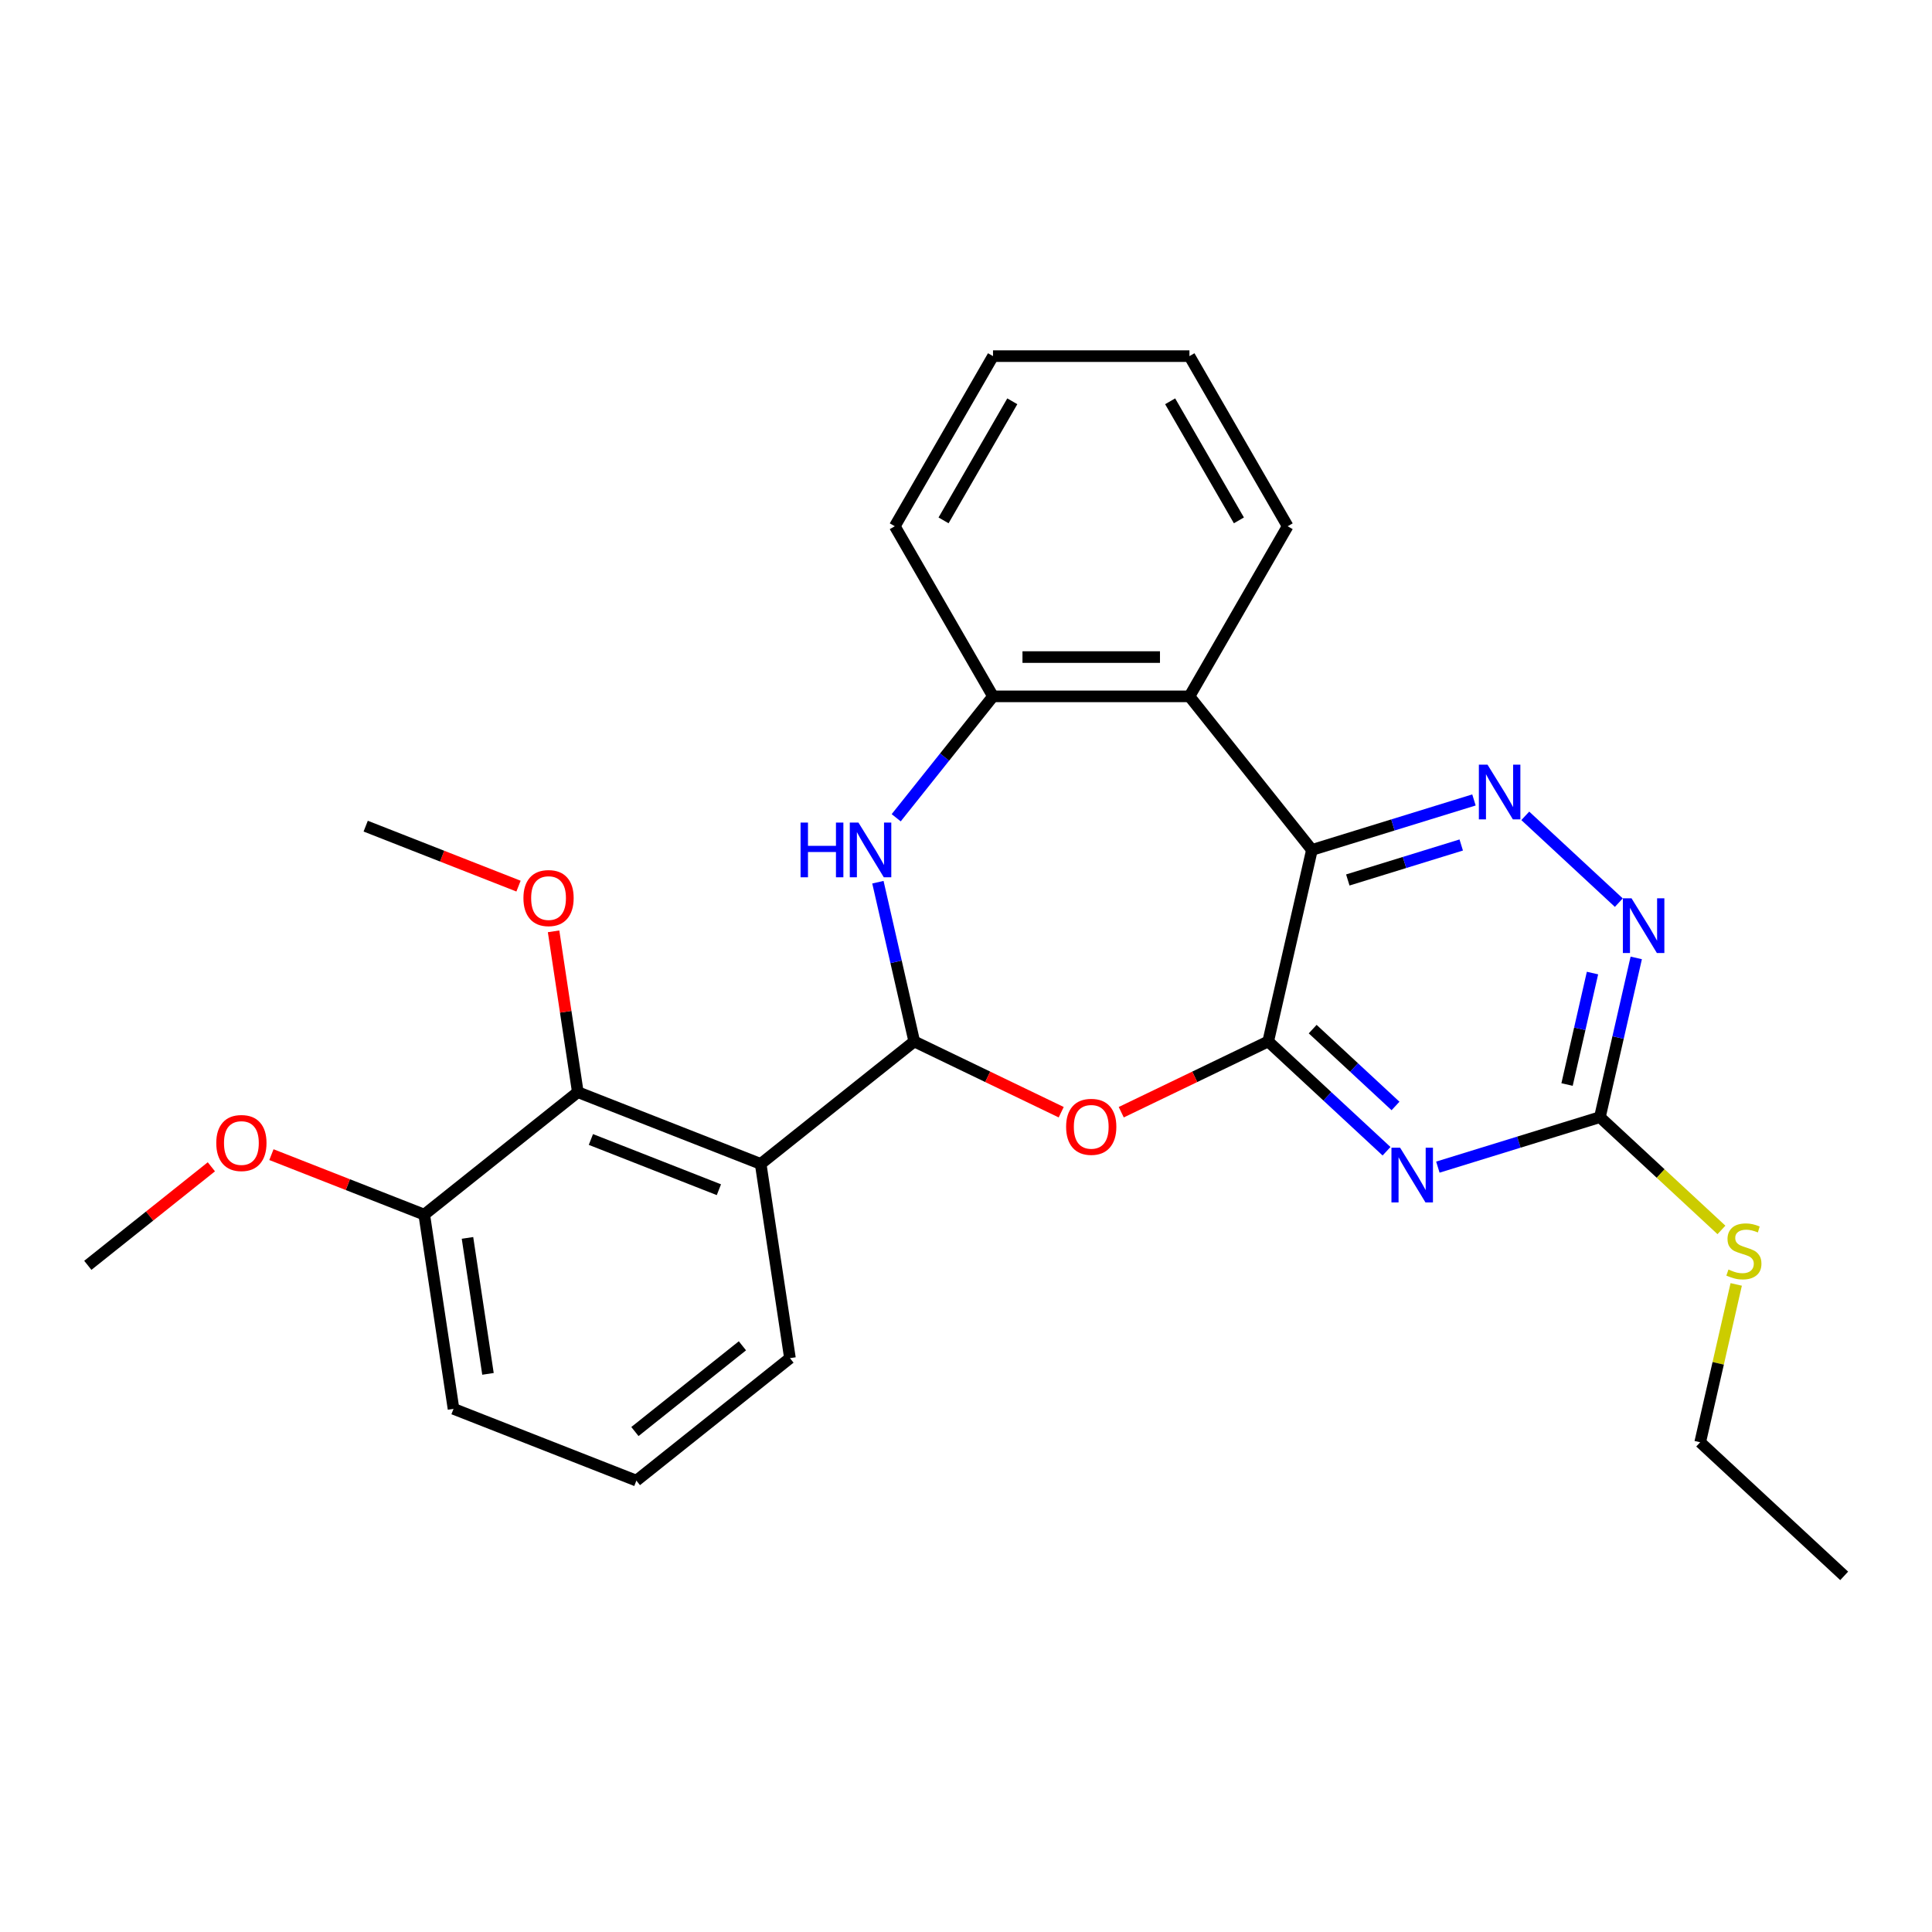 <?xml version='1.0' encoding='iso-8859-1'?>
<svg version='1.1' baseProfile='full'
              xmlns='http://www.w3.org/2000/svg'
                      xmlns:rdkit='http://www.rdkit.org/xml'
                      xmlns:xlink='http://www.w3.org/1999/xlink'
                  xml:space='preserve'
width='1000px' height='1000px' viewBox='0 0 1000 1000'>
<!-- END OF HEADER -->
<rect style='opacity:1.0;fill:#FFFFFF;stroke:none' width='1000' height='1000' x='0' y='0'> </rect>
<path class='bond-0' d='M 656.421,539.048 L 679.046,439.925' style='fill:none;fill-rule:evenodd;stroke:#000000;stroke-width:6px;stroke-linecap:butt;stroke-linejoin:miter;stroke-opacity:1' />
<path class='bond-2' d='M 656.421,539.048 L 687.046,567.464' style='fill:none;fill-rule:evenodd;stroke:#000000;stroke-width:6px;stroke-linecap:butt;stroke-linejoin:miter;stroke-opacity:1' />
<path class='bond-2' d='M 687.046,567.464 L 717.671,595.879' style='fill:none;fill-rule:evenodd;stroke:#0000FF;stroke-width:6px;stroke-linecap:butt;stroke-linejoin:miter;stroke-opacity:1' />
<path class='bond-2' d='M 679.44,532.667 L 700.877,552.557' style='fill:none;fill-rule:evenodd;stroke:#000000;stroke-width:6px;stroke-linecap:butt;stroke-linejoin:miter;stroke-opacity:1' />
<path class='bond-2' d='M 700.877,552.557 L 722.314,572.448' style='fill:none;fill-rule:evenodd;stroke:#0000FF;stroke-width:6px;stroke-linecap:butt;stroke-linejoin:miter;stroke-opacity:1' />
<path class='bond-3' d='M 656.421,539.048 L 618.39,557.363' style='fill:none;fill-rule:evenodd;stroke:#000000;stroke-width:6px;stroke-linecap:butt;stroke-linejoin:miter;stroke-opacity:1' />
<path class='bond-3' d='M 618.39,557.363 L 580.36,575.678' style='fill:none;fill-rule:evenodd;stroke:#FF0000;stroke-width:6px;stroke-linecap:butt;stroke-linejoin:miter;stroke-opacity:1' />
<path class='bond-6' d='M 679.046,439.925 L 720.982,426.989' style='fill:none;fill-rule:evenodd;stroke:#000000;stroke-width:6px;stroke-linecap:butt;stroke-linejoin:miter;stroke-opacity:1' />
<path class='bond-6' d='M 720.982,426.989 L 762.919,414.054' style='fill:none;fill-rule:evenodd;stroke:#0000FF;stroke-width:6px;stroke-linecap:butt;stroke-linejoin:miter;stroke-opacity:1' />
<path class='bond-6' d='M 697.62,455.475 L 726.976,446.42' style='fill:none;fill-rule:evenodd;stroke:#000000;stroke-width:6px;stroke-linecap:butt;stroke-linejoin:miter;stroke-opacity:1' />
<path class='bond-6' d='M 726.976,446.42 L 756.332,437.365' style='fill:none;fill-rule:evenodd;stroke:#0000FF;stroke-width:6px;stroke-linecap:butt;stroke-linejoin:miter;stroke-opacity:1' />
<path class='bond-7' d='M 679.046,439.925 L 615.654,360.435' style='fill:none;fill-rule:evenodd;stroke:#000000;stroke-width:6px;stroke-linecap:butt;stroke-linejoin:miter;stroke-opacity:1' />
<path class='bond-1' d='M 473.214,539.048 L 511.245,557.363' style='fill:none;fill-rule:evenodd;stroke:#000000;stroke-width:6px;stroke-linecap:butt;stroke-linejoin:miter;stroke-opacity:1' />
<path class='bond-1' d='M 511.245,557.363 L 549.276,575.678' style='fill:none;fill-rule:evenodd;stroke:#FF0000;stroke-width:6px;stroke-linecap:butt;stroke-linejoin:miter;stroke-opacity:1' />
<path class='bond-4' d='M 473.214,539.048 L 393.724,602.44' style='fill:none;fill-rule:evenodd;stroke:#000000;stroke-width:6px;stroke-linecap:butt;stroke-linejoin:miter;stroke-opacity:1' />
<path class='bond-5' d='M 473.214,539.048 L 463.808,497.838' style='fill:none;fill-rule:evenodd;stroke:#000000;stroke-width:6px;stroke-linecap:butt;stroke-linejoin:miter;stroke-opacity:1' />
<path class='bond-5' d='M 463.808,497.838 L 454.402,456.627' style='fill:none;fill-rule:evenodd;stroke:#0000FF;stroke-width:6px;stroke-linecap:butt;stroke-linejoin:miter;stroke-opacity:1' />
<path class='bond-8' d='M 744.234,604.106 L 786.171,591.17' style='fill:none;fill-rule:evenodd;stroke:#0000FF;stroke-width:6px;stroke-linecap:butt;stroke-linejoin:miter;stroke-opacity:1' />
<path class='bond-8' d='M 786.171,591.17 L 828.108,578.234' style='fill:none;fill-rule:evenodd;stroke:#000000;stroke-width:6px;stroke-linecap:butt;stroke-linejoin:miter;stroke-opacity:1' />
<path class='bond-11' d='M 393.724,602.44 L 299.08,565.295' style='fill:none;fill-rule:evenodd;stroke:#000000;stroke-width:6px;stroke-linecap:butt;stroke-linejoin:miter;stroke-opacity:1' />
<path class='bond-11' d='M 372.098,615.797 L 305.847,589.795' style='fill:none;fill-rule:evenodd;stroke:#000000;stroke-width:6px;stroke-linecap:butt;stroke-linejoin:miter;stroke-opacity:1' />
<path class='bond-15' d='M 393.724,602.44 L 408.877,702.976' style='fill:none;fill-rule:evenodd;stroke:#000000;stroke-width:6px;stroke-linecap:butt;stroke-linejoin:miter;stroke-opacity:1' />
<path class='bond-28' d='M 463.872,423.27 L 488.927,391.852' style='fill:none;fill-rule:evenodd;stroke:#0000FF;stroke-width:6px;stroke-linecap:butt;stroke-linejoin:miter;stroke-opacity:1' />
<path class='bond-28' d='M 488.927,391.852 L 513.982,360.435' style='fill:none;fill-rule:evenodd;stroke:#000000;stroke-width:6px;stroke-linecap:butt;stroke-linejoin:miter;stroke-opacity:1' />
<path class='bond-27' d='M 789.483,422.28 L 837.903,467.208' style='fill:none;fill-rule:evenodd;stroke:#0000FF;stroke-width:6px;stroke-linecap:butt;stroke-linejoin:miter;stroke-opacity:1' />
<path class='bond-9' d='M 615.654,360.435 L 513.982,360.435' style='fill:none;fill-rule:evenodd;stroke:#000000;stroke-width:6px;stroke-linecap:butt;stroke-linejoin:miter;stroke-opacity:1' />
<path class='bond-9' d='M 600.403,340.1 L 529.233,340.1' style='fill:none;fill-rule:evenodd;stroke:#000000;stroke-width:6px;stroke-linecap:butt;stroke-linejoin:miter;stroke-opacity:1' />
<path class='bond-16' d='M 615.654,360.435 L 666.49,272.384' style='fill:none;fill-rule:evenodd;stroke:#000000;stroke-width:6px;stroke-linecap:butt;stroke-linejoin:miter;stroke-opacity:1' />
<path class='bond-10' d='M 828.108,578.234 L 837.514,537.024' style='fill:none;fill-rule:evenodd;stroke:#000000;stroke-width:6px;stroke-linecap:butt;stroke-linejoin:miter;stroke-opacity:1' />
<path class='bond-10' d='M 837.514,537.024 L 846.92,495.813' style='fill:none;fill-rule:evenodd;stroke:#0000FF;stroke-width:6px;stroke-linecap:butt;stroke-linejoin:miter;stroke-opacity:1' />
<path class='bond-10' d='M 811.105,561.346 L 817.689,532.499' style='fill:none;fill-rule:evenodd;stroke:#000000;stroke-width:6px;stroke-linecap:butt;stroke-linejoin:miter;stroke-opacity:1' />
<path class='bond-10' d='M 817.689,532.499 L 824.273,503.652' style='fill:none;fill-rule:evenodd;stroke:#0000FF;stroke-width:6px;stroke-linecap:butt;stroke-linejoin:miter;stroke-opacity:1' />
<path class='bond-13' d='M 828.108,578.234 L 859.562,607.42' style='fill:none;fill-rule:evenodd;stroke:#000000;stroke-width:6px;stroke-linecap:butt;stroke-linejoin:miter;stroke-opacity:1' />
<path class='bond-13' d='M 859.562,607.42 L 891.017,636.606' style='fill:none;fill-rule:evenodd;stroke:#CCCC00;stroke-width:6px;stroke-linecap:butt;stroke-linejoin:miter;stroke-opacity:1' />
<path class='bond-18' d='M 513.982,360.435 L 463.146,272.384' style='fill:none;fill-rule:evenodd;stroke:#000000;stroke-width:6px;stroke-linecap:butt;stroke-linejoin:miter;stroke-opacity:1' />
<path class='bond-12' d='M 299.08,565.295 L 219.589,628.686' style='fill:none;fill-rule:evenodd;stroke:#000000;stroke-width:6px;stroke-linecap:butt;stroke-linejoin:miter;stroke-opacity:1' />
<path class='bond-14' d='M 299.08,565.295 L 292.807,523.677' style='fill:none;fill-rule:evenodd;stroke:#000000;stroke-width:6px;stroke-linecap:butt;stroke-linejoin:miter;stroke-opacity:1' />
<path class='bond-14' d='M 292.807,523.677 L 286.534,482.06' style='fill:none;fill-rule:evenodd;stroke:#FF0000;stroke-width:6px;stroke-linecap:butt;stroke-linejoin:miter;stroke-opacity:1' />
<path class='bond-17' d='M 219.589,628.686 L 180.038,613.164' style='fill:none;fill-rule:evenodd;stroke:#000000;stroke-width:6px;stroke-linecap:butt;stroke-linejoin:miter;stroke-opacity:1' />
<path class='bond-17' d='M 180.038,613.164 L 140.487,597.641' style='fill:none;fill-rule:evenodd;stroke:#FF0000;stroke-width:6px;stroke-linecap:butt;stroke-linejoin:miter;stroke-opacity:1' />
<path class='bond-30' d='M 219.589,628.686 L 234.743,729.223' style='fill:none;fill-rule:evenodd;stroke:#000000;stroke-width:6px;stroke-linecap:butt;stroke-linejoin:miter;stroke-opacity:1' />
<path class='bond-30' d='M 241.969,640.736 L 252.577,711.112' style='fill:none;fill-rule:evenodd;stroke:#000000;stroke-width:6px;stroke-linecap:butt;stroke-linejoin:miter;stroke-opacity:1' />
<path class='bond-21' d='M 898.662,664.811 L 889.338,705.662' style='fill:none;fill-rule:evenodd;stroke:#CCCC00;stroke-width:6px;stroke-linecap:butt;stroke-linejoin:miter;stroke-opacity:1' />
<path class='bond-21' d='M 889.338,705.662 L 880.014,746.512' style='fill:none;fill-rule:evenodd;stroke:#000000;stroke-width:6px;stroke-linecap:butt;stroke-linejoin:miter;stroke-opacity:1' />
<path class='bond-22' d='M 268.384,458.658 L 228.833,443.136' style='fill:none;fill-rule:evenodd;stroke:#FF0000;stroke-width:6px;stroke-linecap:butt;stroke-linejoin:miter;stroke-opacity:1' />
<path class='bond-22' d='M 228.833,443.136 L 189.282,427.613' style='fill:none;fill-rule:evenodd;stroke:#000000;stroke-width:6px;stroke-linecap:butt;stroke-linejoin:miter;stroke-opacity:1' />
<path class='bond-19' d='M 408.877,702.976 L 329.387,766.368' style='fill:none;fill-rule:evenodd;stroke:#000000;stroke-width:6px;stroke-linecap:butt;stroke-linejoin:miter;stroke-opacity:1' />
<path class='bond-19' d='M 384.275,696.587 L 328.632,740.961' style='fill:none;fill-rule:evenodd;stroke:#000000;stroke-width:6px;stroke-linecap:butt;stroke-linejoin:miter;stroke-opacity:1' />
<path class='bond-24' d='M 666.49,272.384 L 615.654,184.333' style='fill:none;fill-rule:evenodd;stroke:#000000;stroke-width:6px;stroke-linecap:butt;stroke-linejoin:miter;stroke-opacity:1' />
<path class='bond-24' d='M 641.254,269.343 L 605.669,207.708' style='fill:none;fill-rule:evenodd;stroke:#000000;stroke-width:6px;stroke-linecap:butt;stroke-linejoin:miter;stroke-opacity:1' />
<path class='bond-23' d='M 109.403,603.936 L 77.429,629.434' style='fill:none;fill-rule:evenodd;stroke:#FF0000;stroke-width:6px;stroke-linecap:butt;stroke-linejoin:miter;stroke-opacity:1' />
<path class='bond-23' d='M 77.429,629.434 L 45.455,654.933' style='fill:none;fill-rule:evenodd;stroke:#000000;stroke-width:6px;stroke-linecap:butt;stroke-linejoin:miter;stroke-opacity:1' />
<path class='bond-29' d='M 463.146,272.384 L 513.982,184.333' style='fill:none;fill-rule:evenodd;stroke:#000000;stroke-width:6px;stroke-linecap:butt;stroke-linejoin:miter;stroke-opacity:1' />
<path class='bond-29' d='M 488.381,269.343 L 523.966,207.708' style='fill:none;fill-rule:evenodd;stroke:#000000;stroke-width:6px;stroke-linecap:butt;stroke-linejoin:miter;stroke-opacity:1' />
<path class='bond-20' d='M 329.387,766.368 L 234.743,729.223' style='fill:none;fill-rule:evenodd;stroke:#000000;stroke-width:6px;stroke-linecap:butt;stroke-linejoin:miter;stroke-opacity:1' />
<path class='bond-25' d='M 880.014,746.512 L 954.545,815.667' style='fill:none;fill-rule:evenodd;stroke:#000000;stroke-width:6px;stroke-linecap:butt;stroke-linejoin:miter;stroke-opacity:1' />
<path class='bond-26' d='M 615.654,184.333 L 513.982,184.333' style='fill:none;fill-rule:evenodd;stroke:#000000;stroke-width:6px;stroke-linecap:butt;stroke-linejoin:miter;stroke-opacity:1' />
<path  class='atom-3' d='M 724.692 594.043
L 733.972 609.043
Q 734.892 610.523, 736.372 613.203
Q 737.852 615.883, 737.932 616.043
L 737.932 594.043
L 741.692 594.043
L 741.692 622.363
L 737.812 622.363
L 727.852 605.963
Q 726.692 604.043, 725.452 601.843
Q 724.252 599.643, 723.892 598.963
L 723.892 622.363
L 720.212 622.363
L 720.212 594.043
L 724.692 594.043
' fill='#0000FF'/>
<path  class='atom-4' d='M 551.818 583.242
Q 551.818 576.442, 555.178 572.642
Q 558.538 568.842, 564.818 568.842
Q 571.098 568.842, 574.458 572.642
Q 577.818 576.442, 577.818 583.242
Q 577.818 590.122, 574.418 594.042
Q 571.018 597.922, 564.818 597.922
Q 558.578 597.922, 555.178 594.042
Q 551.818 590.162, 551.818 583.242
M 564.818 594.722
Q 569.138 594.722, 571.458 591.842
Q 573.818 588.922, 573.818 583.242
Q 573.818 577.682, 571.458 574.882
Q 569.138 572.042, 564.818 572.042
Q 560.498 572.042, 558.138 574.842
Q 555.818 577.642, 555.818 583.242
Q 555.818 588.962, 558.138 591.842
Q 560.498 594.722, 564.818 594.722
' fill='#FF0000'/>
<path  class='atom-6' d='M 414.37 425.765
L 418.21 425.765
L 418.21 437.805
L 432.69 437.805
L 432.69 425.765
L 436.53 425.765
L 436.53 454.085
L 432.69 454.085
L 432.69 441.005
L 418.21 441.005
L 418.21 454.085
L 414.37 454.085
L 414.37 425.765
' fill='#0000FF'/>
<path  class='atom-6' d='M 444.33 425.765
L 453.61 440.765
Q 454.53 442.245, 456.01 444.925
Q 457.49 447.605, 457.57 447.765
L 457.57 425.765
L 461.33 425.765
L 461.33 454.085
L 457.45 454.085
L 447.49 437.685
Q 446.33 435.765, 445.09 433.565
Q 443.89 431.365, 443.53 430.685
L 443.53 454.085
L 439.85 454.085
L 439.85 425.765
L 444.33 425.765
' fill='#0000FF'/>
<path  class='atom-7' d='M 769.941 395.797
L 779.221 410.797
Q 780.141 412.277, 781.621 414.957
Q 783.101 417.637, 783.181 417.797
L 783.181 395.797
L 786.941 395.797
L 786.941 424.117
L 783.061 424.117
L 773.101 407.717
Q 771.941 405.797, 770.701 403.597
Q 769.501 401.397, 769.141 400.717
L 769.141 424.117
L 765.461 424.117
L 765.461 395.797
L 769.941 395.797
' fill='#0000FF'/>
<path  class='atom-11' d='M 844.472 464.951
L 853.752 479.951
Q 854.672 481.431, 856.152 484.111
Q 857.632 486.791, 857.712 486.951
L 857.712 464.951
L 861.472 464.951
L 861.472 493.271
L 857.592 493.271
L 847.632 476.871
Q 846.472 474.951, 845.232 472.751
Q 844.032 470.551, 843.672 469.871
L 843.672 493.271
L 839.992 493.271
L 839.992 464.951
L 844.472 464.951
' fill='#0000FF'/>
<path  class='atom-14' d='M 894.639 657.109
Q 894.959 657.229, 896.279 657.789
Q 897.599 658.349, 899.039 658.709
Q 900.519 659.029, 901.959 659.029
Q 904.639 659.029, 906.199 657.749
Q 907.759 656.429, 907.759 654.149
Q 907.759 652.589, 906.959 651.629
Q 906.199 650.669, 904.999 650.149
Q 903.799 649.629, 901.799 649.029
Q 899.279 648.269, 897.759 647.549
Q 896.279 646.829, 895.199 645.309
Q 894.159 643.789, 894.159 641.229
Q 894.159 637.669, 896.559 635.469
Q 898.999 633.269, 903.799 633.269
Q 907.079 633.269, 910.799 634.829
L 909.879 637.909
Q 906.479 636.509, 903.919 636.509
Q 901.159 636.509, 899.639 637.669
Q 898.119 638.789, 898.159 640.749
Q 898.159 642.269, 898.919 643.189
Q 899.719 644.109, 900.839 644.629
Q 901.999 645.149, 903.919 645.749
Q 906.479 646.549, 907.999 647.349
Q 909.519 648.149, 910.599 649.789
Q 911.719 651.389, 911.719 654.149
Q 911.719 658.069, 909.079 660.189
Q 906.479 662.269, 902.119 662.269
Q 899.599 662.269, 897.679 661.709
Q 895.799 661.189, 893.559 660.269
L 894.639 657.109
' fill='#CCCC00'/>
<path  class='atom-15' d='M 270.926 464.838
Q 270.926 458.038, 274.286 454.238
Q 277.646 450.438, 283.926 450.438
Q 290.206 450.438, 293.566 454.238
Q 296.926 458.038, 296.926 464.838
Q 296.926 471.718, 293.526 475.638
Q 290.126 479.518, 283.926 479.518
Q 277.686 479.518, 274.286 475.638
Q 270.926 471.758, 270.926 464.838
M 283.926 476.318
Q 288.246 476.318, 290.566 473.438
Q 292.926 470.518, 292.926 464.838
Q 292.926 459.278, 290.566 456.478
Q 288.246 453.638, 283.926 453.638
Q 279.606 453.638, 277.246 456.438
Q 274.926 459.238, 274.926 464.838
Q 274.926 470.558, 277.246 473.438
Q 279.606 476.318, 283.926 476.318
' fill='#FF0000'/>
<path  class='atom-18' d='M 111.945 591.621
Q 111.945 584.821, 115.305 581.021
Q 118.665 577.221, 124.945 577.221
Q 131.225 577.221, 134.585 581.021
Q 137.945 584.821, 137.945 591.621
Q 137.945 598.501, 134.545 602.421
Q 131.145 606.301, 124.945 606.301
Q 118.705 606.301, 115.305 602.421
Q 111.945 598.541, 111.945 591.621
M 124.945 603.101
Q 129.265 603.101, 131.585 600.221
Q 133.945 597.301, 133.945 591.621
Q 133.945 586.061, 131.585 583.261
Q 129.265 580.421, 124.945 580.421
Q 120.625 580.421, 118.265 583.221
Q 115.945 586.021, 115.945 591.621
Q 115.945 597.341, 118.265 600.221
Q 120.625 603.101, 124.945 603.101
' fill='#FF0000'/>
</svg>
